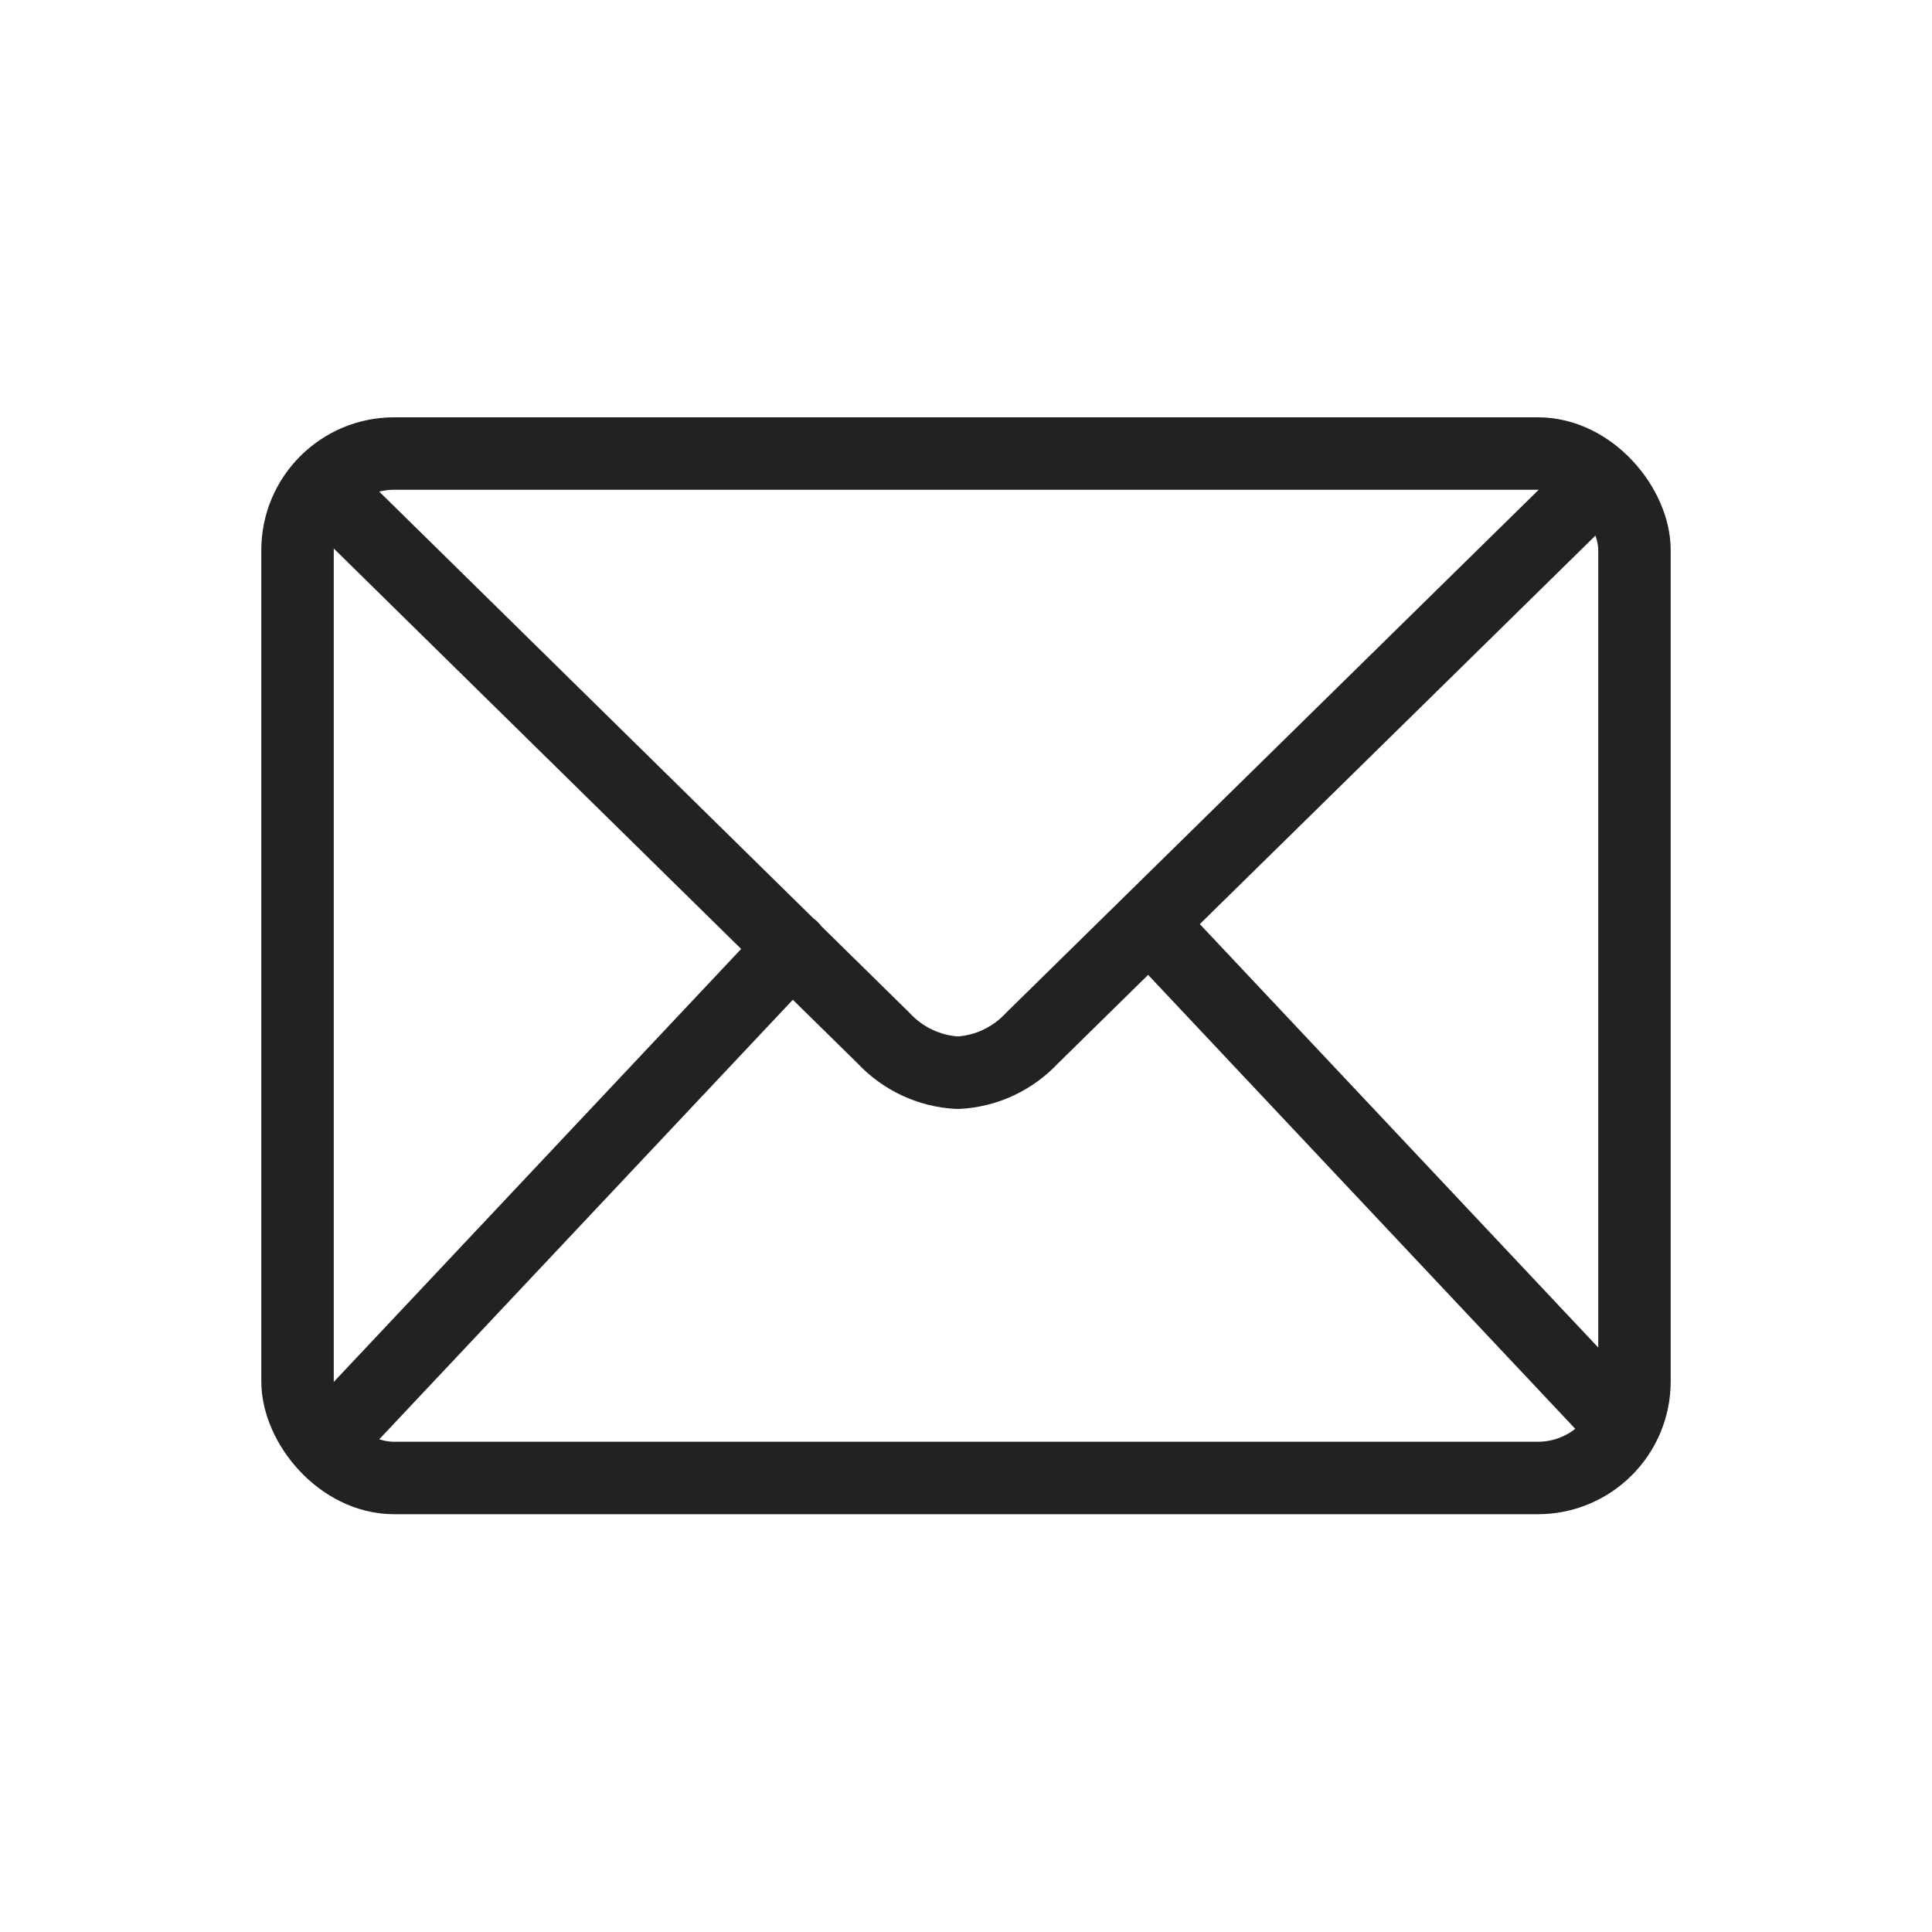 <svg xmlns="http://www.w3.org/2000/svg" viewBox="0 0 40 40">
<g fill="none" stroke="#222" stroke-linecap="round" stroke-linejoin="round" stroke-width="1.5">
<path d="m24.27 19.62 9.24 9.82m-26.35 0 9.24-9.82m16.11-9.07L21.37 21.49c-.4.43-.95.69-1.54.72-.59-.03-1.14-.29-1.54-.72L7.16 10.55"/>
<rect width="27.68" height="21.21" x="6.16" y="9.39" rx="2" ry="2"/>
</g>
</svg>
